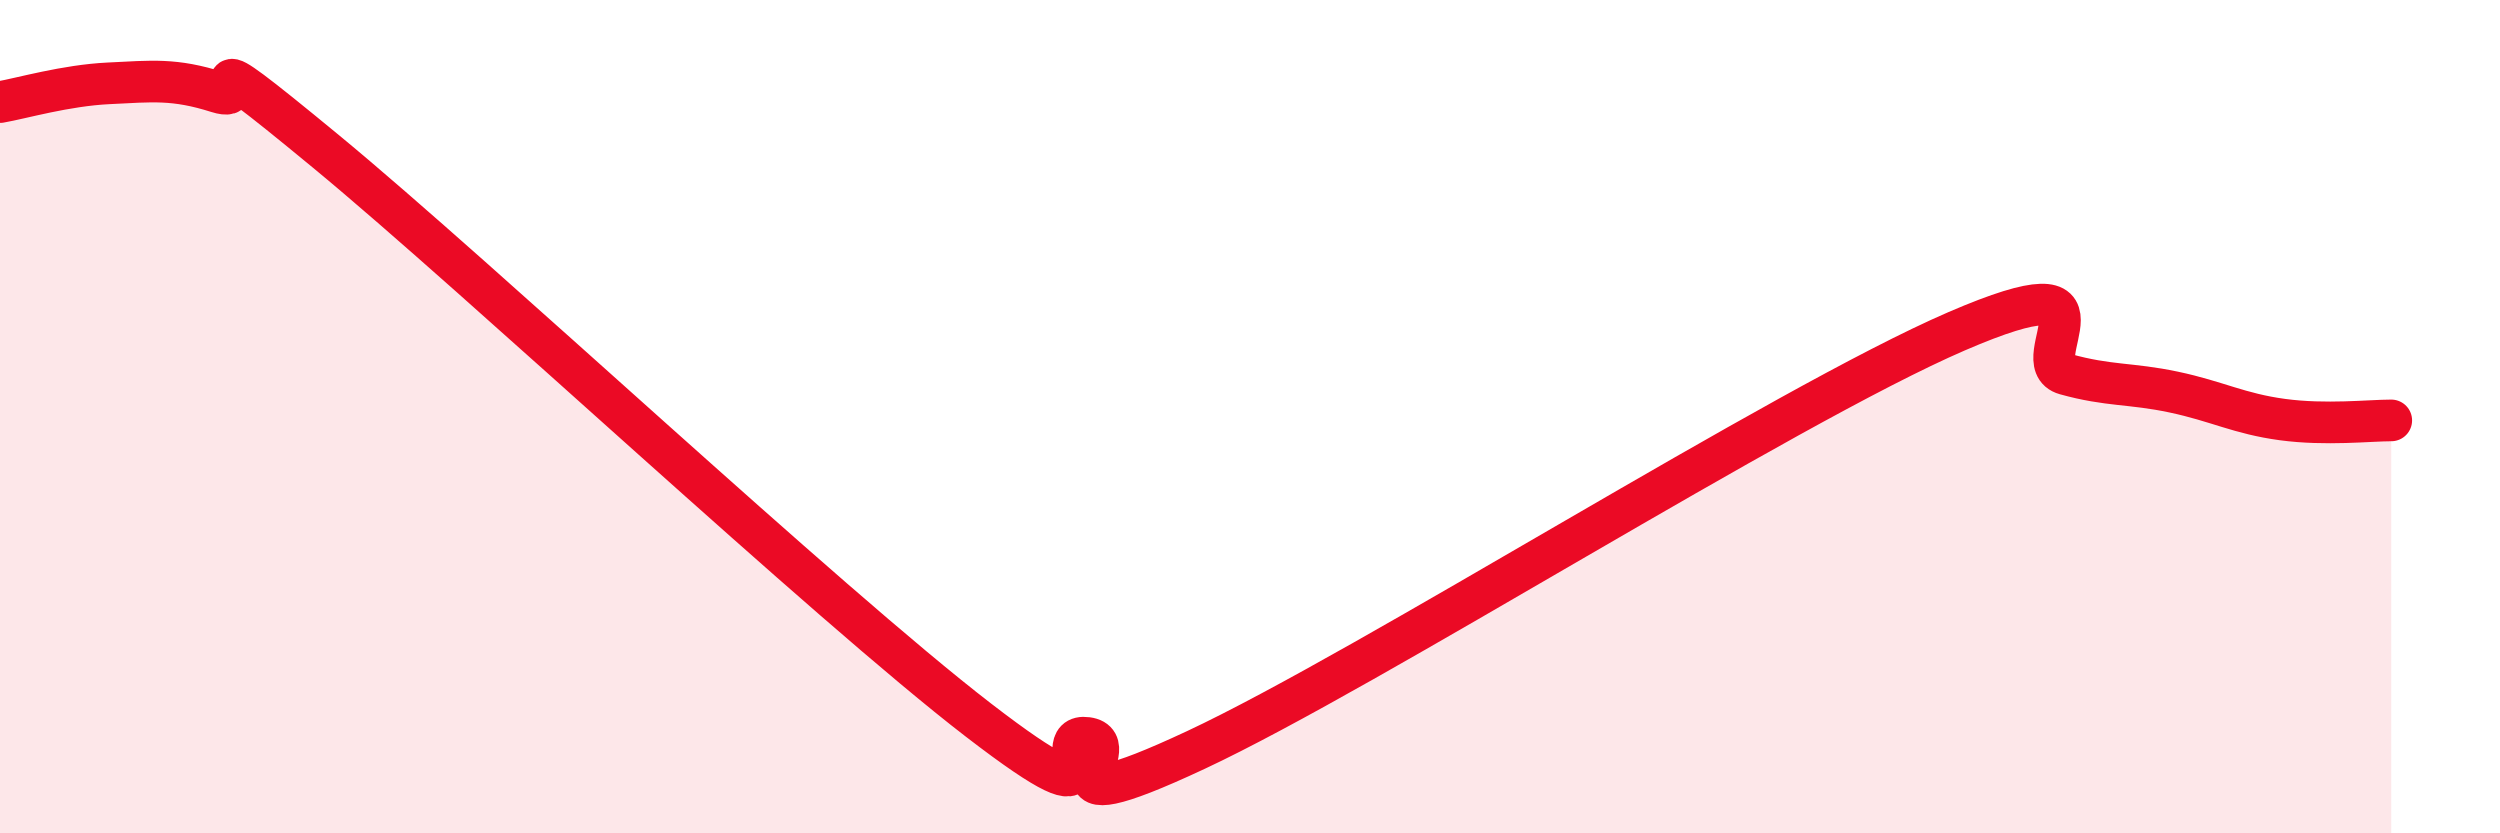 
    <svg width="60" height="20" viewBox="0 0 60 20" xmlns="http://www.w3.org/2000/svg">
      <path
        d="M 0,2.45 C 0.52,2.36 1.57,2.05 2.61,2 C 3.65,1.95 4.18,1.88 5.22,2.21 C 6.26,2.54 4.18,0.63 7.83,3.64 C 11.48,6.65 19.83,14.47 23.48,17.28 C 27.13,20.09 25.05,17.57 26.09,17.71 C 27.13,17.85 24.53,19.95 28.7,18 C 32.87,16.05 42.79,9.75 46.96,7.95 C 51.13,6.15 48.53,8.69 49.57,8.98 C 50.61,9.27 51.13,9.19 52.17,9.41 C 53.21,9.63 53.74,9.93 54.78,10.07 C 55.82,10.21 56.87,10.09 57.39,10.09L57.39 20L0 20Z"
        fill="#EB0A25"
        opacity="0.1"
        stroke-linecap="round"
        stroke-linejoin="round"
      />
      <path
        d="M 0,2.45 C 0.52,2.36 1.57,2.05 2.61,2 C 3.65,1.95 4.18,1.88 5.22,2.21 C 6.26,2.54 4.18,0.63 7.83,3.64 C 11.48,6.65 19.83,14.47 23.48,17.28 C 27.13,20.09 25.05,17.57 26.09,17.71 C 27.13,17.85 24.53,19.95 28.7,18 C 32.87,16.05 42.79,9.75 46.96,7.95 C 51.13,6.15 48.53,8.69 49.57,8.98 C 50.61,9.27 51.13,9.19 52.17,9.41 C 53.21,9.63 53.74,9.93 54.78,10.07 C 55.82,10.21 56.87,10.09 57.39,10.09"
        stroke="#EB0A25"
        stroke-width="1"
        fill="none"
        stroke-linecap="round"
        stroke-linejoin="round"
      />
    </svg>
  
